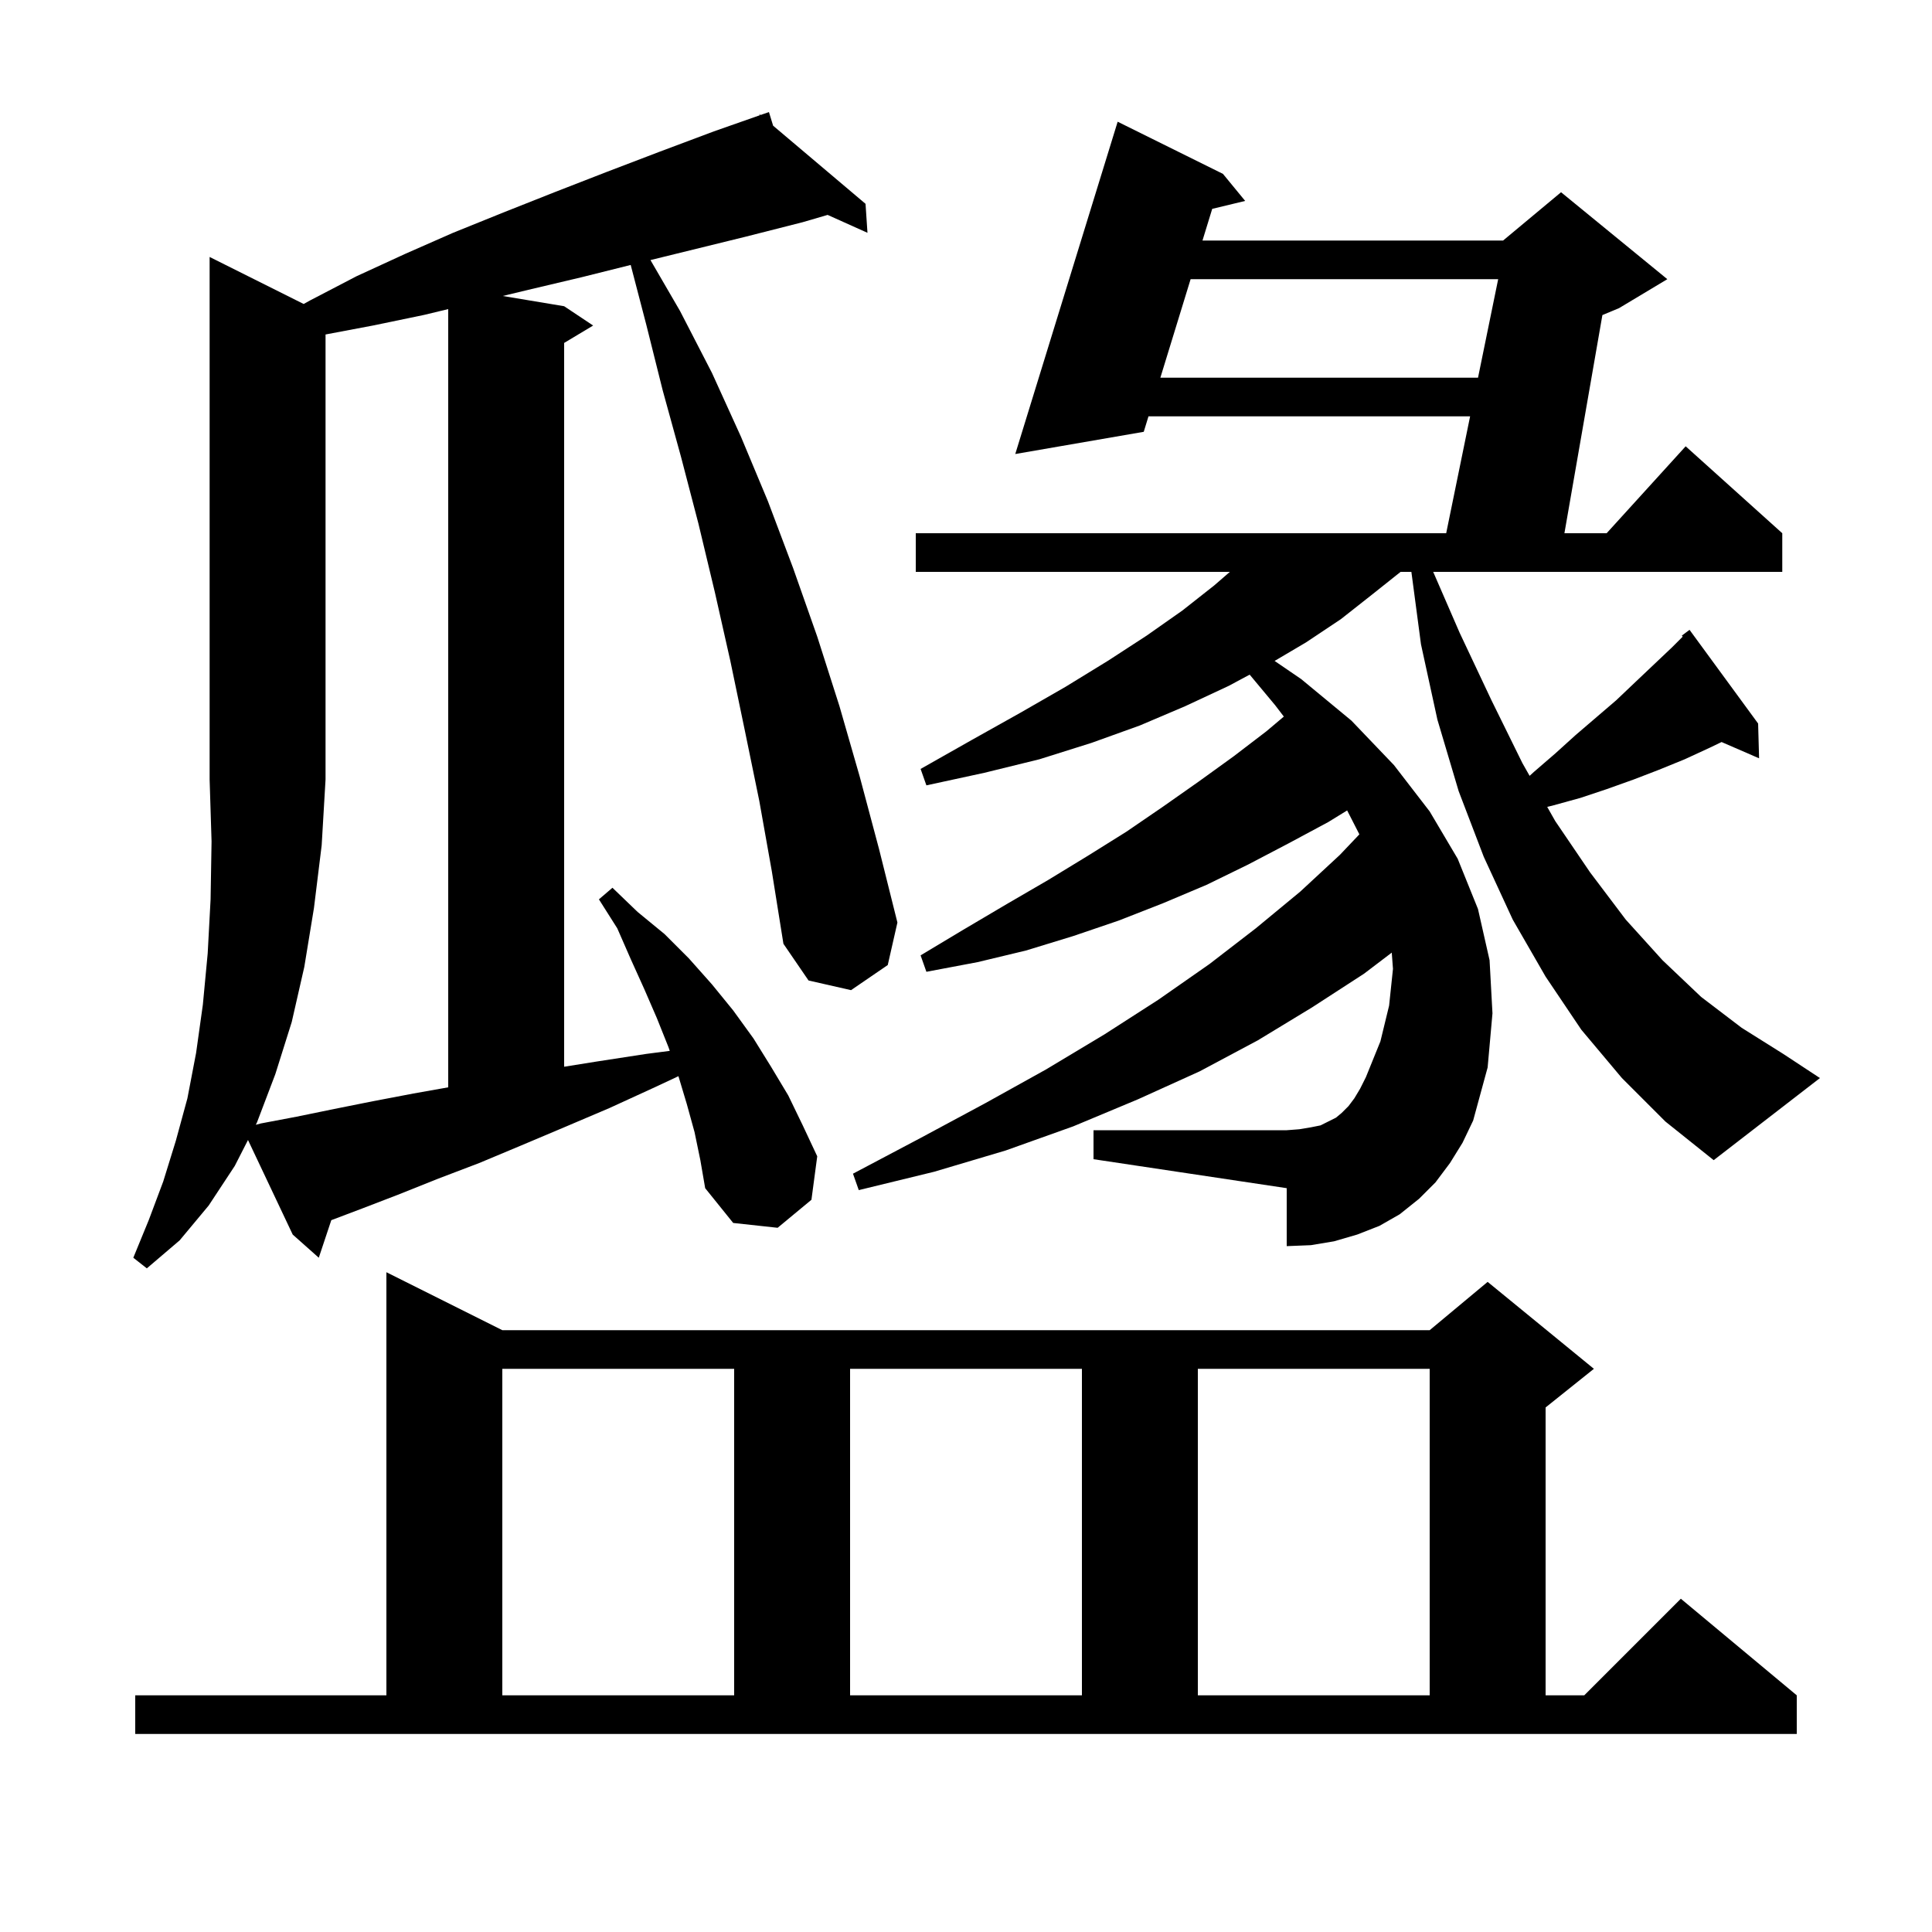 <svg xmlns="http://www.w3.org/2000/svg" xmlns:xlink="http://www.w3.org/1999/xlink" version="1.1" baseProfile="full" viewBox="0 0 200 200" width="200" height="200"><g fill="currentColor"><path d="M 14.0 175.5 L 40.0 175.5 L 40.0 131.7 L 52.0 137.7 L 148.0 137.7 L 154.0 132.7 L 165.0 141.7 L 160.0 145.7 L 160.0 175.5 L 164.0 175.5 L 174.0 165.5 L 186.0 175.5 L 186.0 179.5 L 14.0 179.5 Z M 52.0 141.7 L 52.0 175.5 L 76.0 175.5 L 76.0 141.7 Z M 88.0 141.7 L 88.0 175.5 L 112.0 175.5 L 112.0 141.7 Z M 124.0 141.7 L 124.0 175.5 L 148.0 175.5 L 148.0 141.7 Z M 32.5 94.0 L 31.5 100.1 L 30.2 105.8 L 28.5 111.2 L 26.6 116.2 L 26.479 116.437 L 27.0 116.3 L 30.7 115.6 L 34.6 114.8 L 38.6 114.0 L 42.8 113.2 L 46.4 112.56 L 46.4 31.998 L 43.9 32.6 L 38.6 33.7 L 33.7 34.625 L 33.7 80.7 L 33.3 87.5 Z M 182.1 78.5 L 178.218 76.815 L 177.0 77.4 L 174.4 78.6 L 171.7 79.7 L 169.1 80.7 L 166.3 81.7 L 163.6 82.6 L 160.7 83.4 L 160.166 83.529 L 161.0 85.0 L 164.6 90.3 L 168.3 95.2 L 172.1 99.4 L 176.1 103.2 L 180.3 106.4 L 184.6 109.1 L 188.4 111.6 L 177.4 120.1 L 172.4 116.1 L 167.9 111.6 L 163.7 106.6 L 160.0 101.1 L 156.6 95.2 L 153.6 88.7 L 151.0 81.9 L 148.8 74.5 L 147.1 66.7 L 146.106 59.2 L 144.988 59.2 L 142.1 61.5 L 138.8 64.1 L 135.2 66.5 L 131.947 68.419 L 134.7 70.3 L 139.9 74.6 L 144.3 79.2 L 148.0 84.0 L 150.9 88.9 L 153.0 94.1 L 154.2 99.4 L 154.5 104.9 L 154.0 110.5 L 152.5 116.0 L 151.4 118.3 L 150.1 120.4 L 148.6 122.4 L 146.9 124.1 L 144.9 125.7 L 142.8 126.9 L 140.5 127.8 L 138.1 128.5 L 135.7 128.9 L 133.2 129.0 L 133.2 123.0 L 113.2 120.0 L 113.2 117.0 L 133.2 117.0 L 134.5 116.9 L 135.7 116.7 L 136.7 116.5 L 138.3 115.7 L 138.9 115.2 L 139.6 114.5 L 140.2 113.7 L 140.8 112.7 L 141.4 111.5 L 142.9 107.8 L 143.8 104.1 L 144.2 100.3 L 144.074 98.616 L 141.2 100.8 L 135.8 104.3 L 130.2 107.7 L 124.2 110.9 L 117.8 113.8 L 111.1 116.6 L 104.1 119.1 L 96.7 121.3 L 88.9 123.2 L 88.3 121.5 L 95.3 117.8 L 102.0 114.2 L 108.3 110.7 L 114.3 107.1 L 119.9 103.5 L 125.2 99.8 L 130.0 96.1 L 134.6 92.3 L 138.7 88.5 L 140.722 86.372 L 139.457 83.896 L 137.5 85.1 L 133.4 87.3 L 129.2 89.5 L 124.9 91.6 L 120.4 93.5 L 115.8 95.3 L 111.1 96.9 L 106.2 98.4 L 101.2 99.6 L 95.9 100.6 L 95.3 98.9 L 99.8 96.2 L 104.2 93.6 L 108.5 91.1 L 112.6 88.6 L 116.6 86.1 L 120.4 83.5 L 124.1 80.9 L 127.7 78.3 L 131.1 75.7 L 132.902 74.18 L 132.0 73.0 L 129.365 69.838 L 127.2 71.0 L 122.7 73.1 L 118.0 75.1 L 113.0 76.9 L 107.6 78.6 L 101.9 80.0 L 95.9 81.3 L 95.3 79.6 L 100.6 76.6 L 105.6 73.8 L 110.3 71.1 L 114.7 68.4 L 118.7 65.8 L 122.4 63.2 L 125.7 60.6 L 127.315 59.2 L 94.8 59.2 L 94.8 55.2 L 149.709 55.2 L 152.185 43.1 L 118.891 43.1 L 118.4 44.7 L 105.1 47.0 L 115.7 12.6 L 126.6 18.0 L 128.9 20.8 L 125.488 21.621 L 124.481 24.9 L 155.6 24.9 L 161.6 19.9 L 172.6 28.9 L 167.6 31.9 L 165.879 32.617 L 161.948 55.2 L 166.318 55.2 L 174.5 46.2 L 184.5 55.2 L 184.5 59.2 L 148.364 59.2 L 151.1 65.5 L 154.4 72.5 L 157.6 79.0 L 158.345 80.314 L 158.8 79.9 L 161.0 78.0 L 163.1 76.1 L 167.3 72.5 L 169.3 70.6 L 173.1 67.0 L 174.193 65.907 L 174.1 65.8 L 174.9 65.2 L 182.0 74.9 Z M 123.252 28.9 L 120.12 39.1 L 153.004 39.1 L 155.091 28.9 Z M 78.6 82.9 L 77.1 75.6 L 75.6 68.4 L 74.0 61.3 L 72.3 54.2 L 70.5 47.3 L 68.6 40.4 L 66.9 33.6 L 65.29 27.428 L 60.2 28.7 L 54.7 30.0 L 52.041 30.64 L 58.4 31.7 L 61.4 33.7 L 58.4 35.5 L 58.4 110.428 L 61.7 109.9 L 66.9 109.1 L 69.333 108.785 L 69.2 108.4 L 68.0 105.4 L 66.7 102.4 L 65.3 99.3 L 63.9 96.1 L 62.0 93.1 L 63.4 91.9 L 66.0 94.4 L 68.8 96.7 L 71.3 99.2 L 73.7 101.9 L 75.9 104.6 L 78.0 107.5 L 79.8 110.4 L 81.6 113.4 L 83.1 116.5 L 84.6 119.7 L 84.0 124.2 L 80.5 127.1 L 75.9 126.6 L 73.0 123.0 L 72.5 120.1 L 71.9 117.2 L 71.1 114.3 L 70.232 111.406 L 67.9 112.5 L 63.1 114.7 L 58.4 116.7 L 53.9 118.6 L 49.6 120.4 L 45.4 122.0 L 41.4 123.6 L 37.5 125.1 L 34.296 126.312 L 33.0 130.2 L 30.3 127.8 L 25.673 118.013 L 24.3 120.7 L 21.6 124.8 L 18.6 128.4 L 15.2 131.3 L 13.8 130.2 L 15.4 126.3 L 16.9 122.3 L 18.2 118.1 L 19.4 113.7 L 20.3 109.0 L 21.0 104.0 L 21.5 98.7 L 21.8 93.1 L 21.9 87.1 L 21.7 80.7 L 21.7 26.6 L 31.435 31.468 L 32.1 31.1 L 36.9 28.6 L 41.9 26.3 L 46.9 24.1 L 52.1 22.0 L 57.4 19.9 L 62.8 17.8 L 68.3 15.7 L 73.9 13.6 L 78.653 11.932 L 78.6 11.8 L 78.726 11.907 L 79.6 11.6 L 80.033 13.012 L 89.6 21.1 L 89.8 24.1 L 85.676 22.247 L 83.1 23.0 L 77.2 24.5 L 67.336 26.923 L 70.4 32.2 L 73.7 38.6 L 76.7 45.2 L 79.5 51.9 L 82.1 58.8 L 84.6 65.9 L 86.9 73.1 L 89.0 80.4 L 91.0 87.9 L 92.9 95.5 L 91.9 99.9 L 88.1 102.5 L 83.7 101.5 L 81.1 97.7 L 79.9 90.2 Z "/></g></svg>